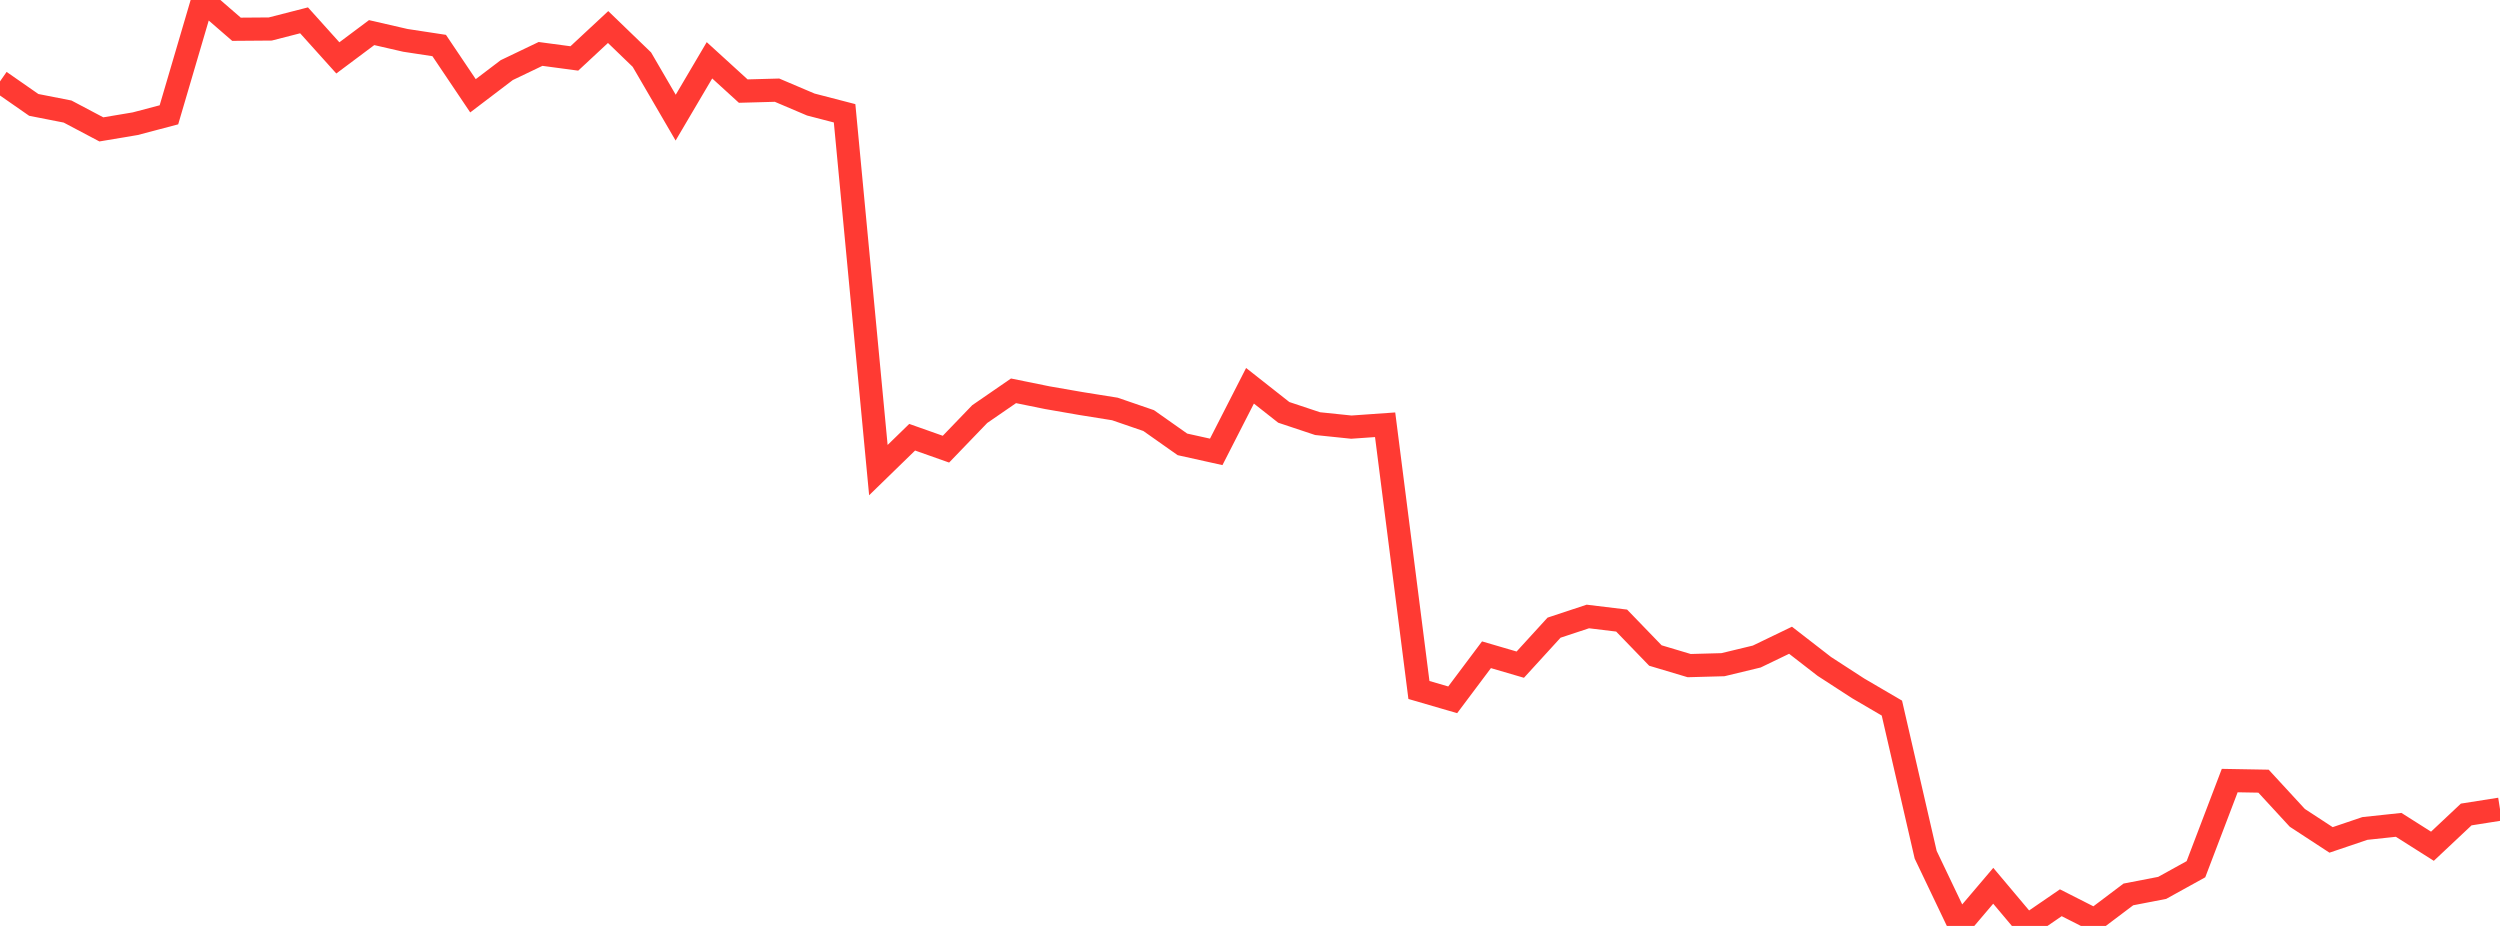 <?xml version="1.0" standalone="no"?>
<!DOCTYPE svg PUBLIC "-//W3C//DTD SVG 1.1//EN" "http://www.w3.org/Graphics/SVG/1.1/DTD/svg11.dtd">

<svg width="135" height="50" viewBox="0 0 135 50" preserveAspectRatio="none" 
  xmlns="http://www.w3.org/2000/svg"
  xmlns:xlink="http://www.w3.org/1999/xlink">


<polyline points="0.0, 4.396 1.824, 5.665 3.649, 6.023 5.473, 6.987 7.297, 6.681 9.122, 6.2 10.946, 0.0 12.77, 1.58 14.595, 1.566 16.419, 1.098 18.243, 3.126 20.068, 1.761 21.892, 2.18 23.716, 2.458 25.541, 5.172 27.365, 3.786 29.189, 2.912 31.014, 3.156 32.838, 1.46 34.662, 3.22 36.486, 6.353 38.311, 3.256 40.135, 4.919 41.959, 4.869 43.784, 5.645 45.608, 6.118 47.432, 25.386 49.257, 23.61 51.081, 24.255 52.905, 22.361 54.73, 21.104 56.554, 21.475 58.378, 21.792 60.203, 22.084 62.027, 22.711 63.851, 23.996 65.676, 24.401 67.5, 20.832 69.324, 22.268 71.149, 22.876 72.973, 23.065 74.797, 22.937 76.622, 37.259 78.446, 37.79 80.27, 35.357 82.095, 35.891 83.919, 33.894 85.743, 33.29 87.568, 33.511 89.392, 35.398 91.216, 35.943 93.041, 35.893 94.865, 35.453 96.689, 34.573 98.514, 35.987 100.338, 37.17 102.162, 38.237 103.986, 46.156 105.811, 49.978 107.635, 47.832 109.459, 50.0 111.284, 48.749 113.108, 49.674 114.932, 48.299 116.757, 47.946 118.581, 46.938 120.405, 42.151 122.23, 42.183 124.054, 44.163 125.878, 45.355 127.703, 44.737 129.527, 44.542 131.351, 45.697 133.176, 43.982 135.0, 43.694" fill="none" stroke="#ff3a33" stroke-width="1.25"/>

</svg>